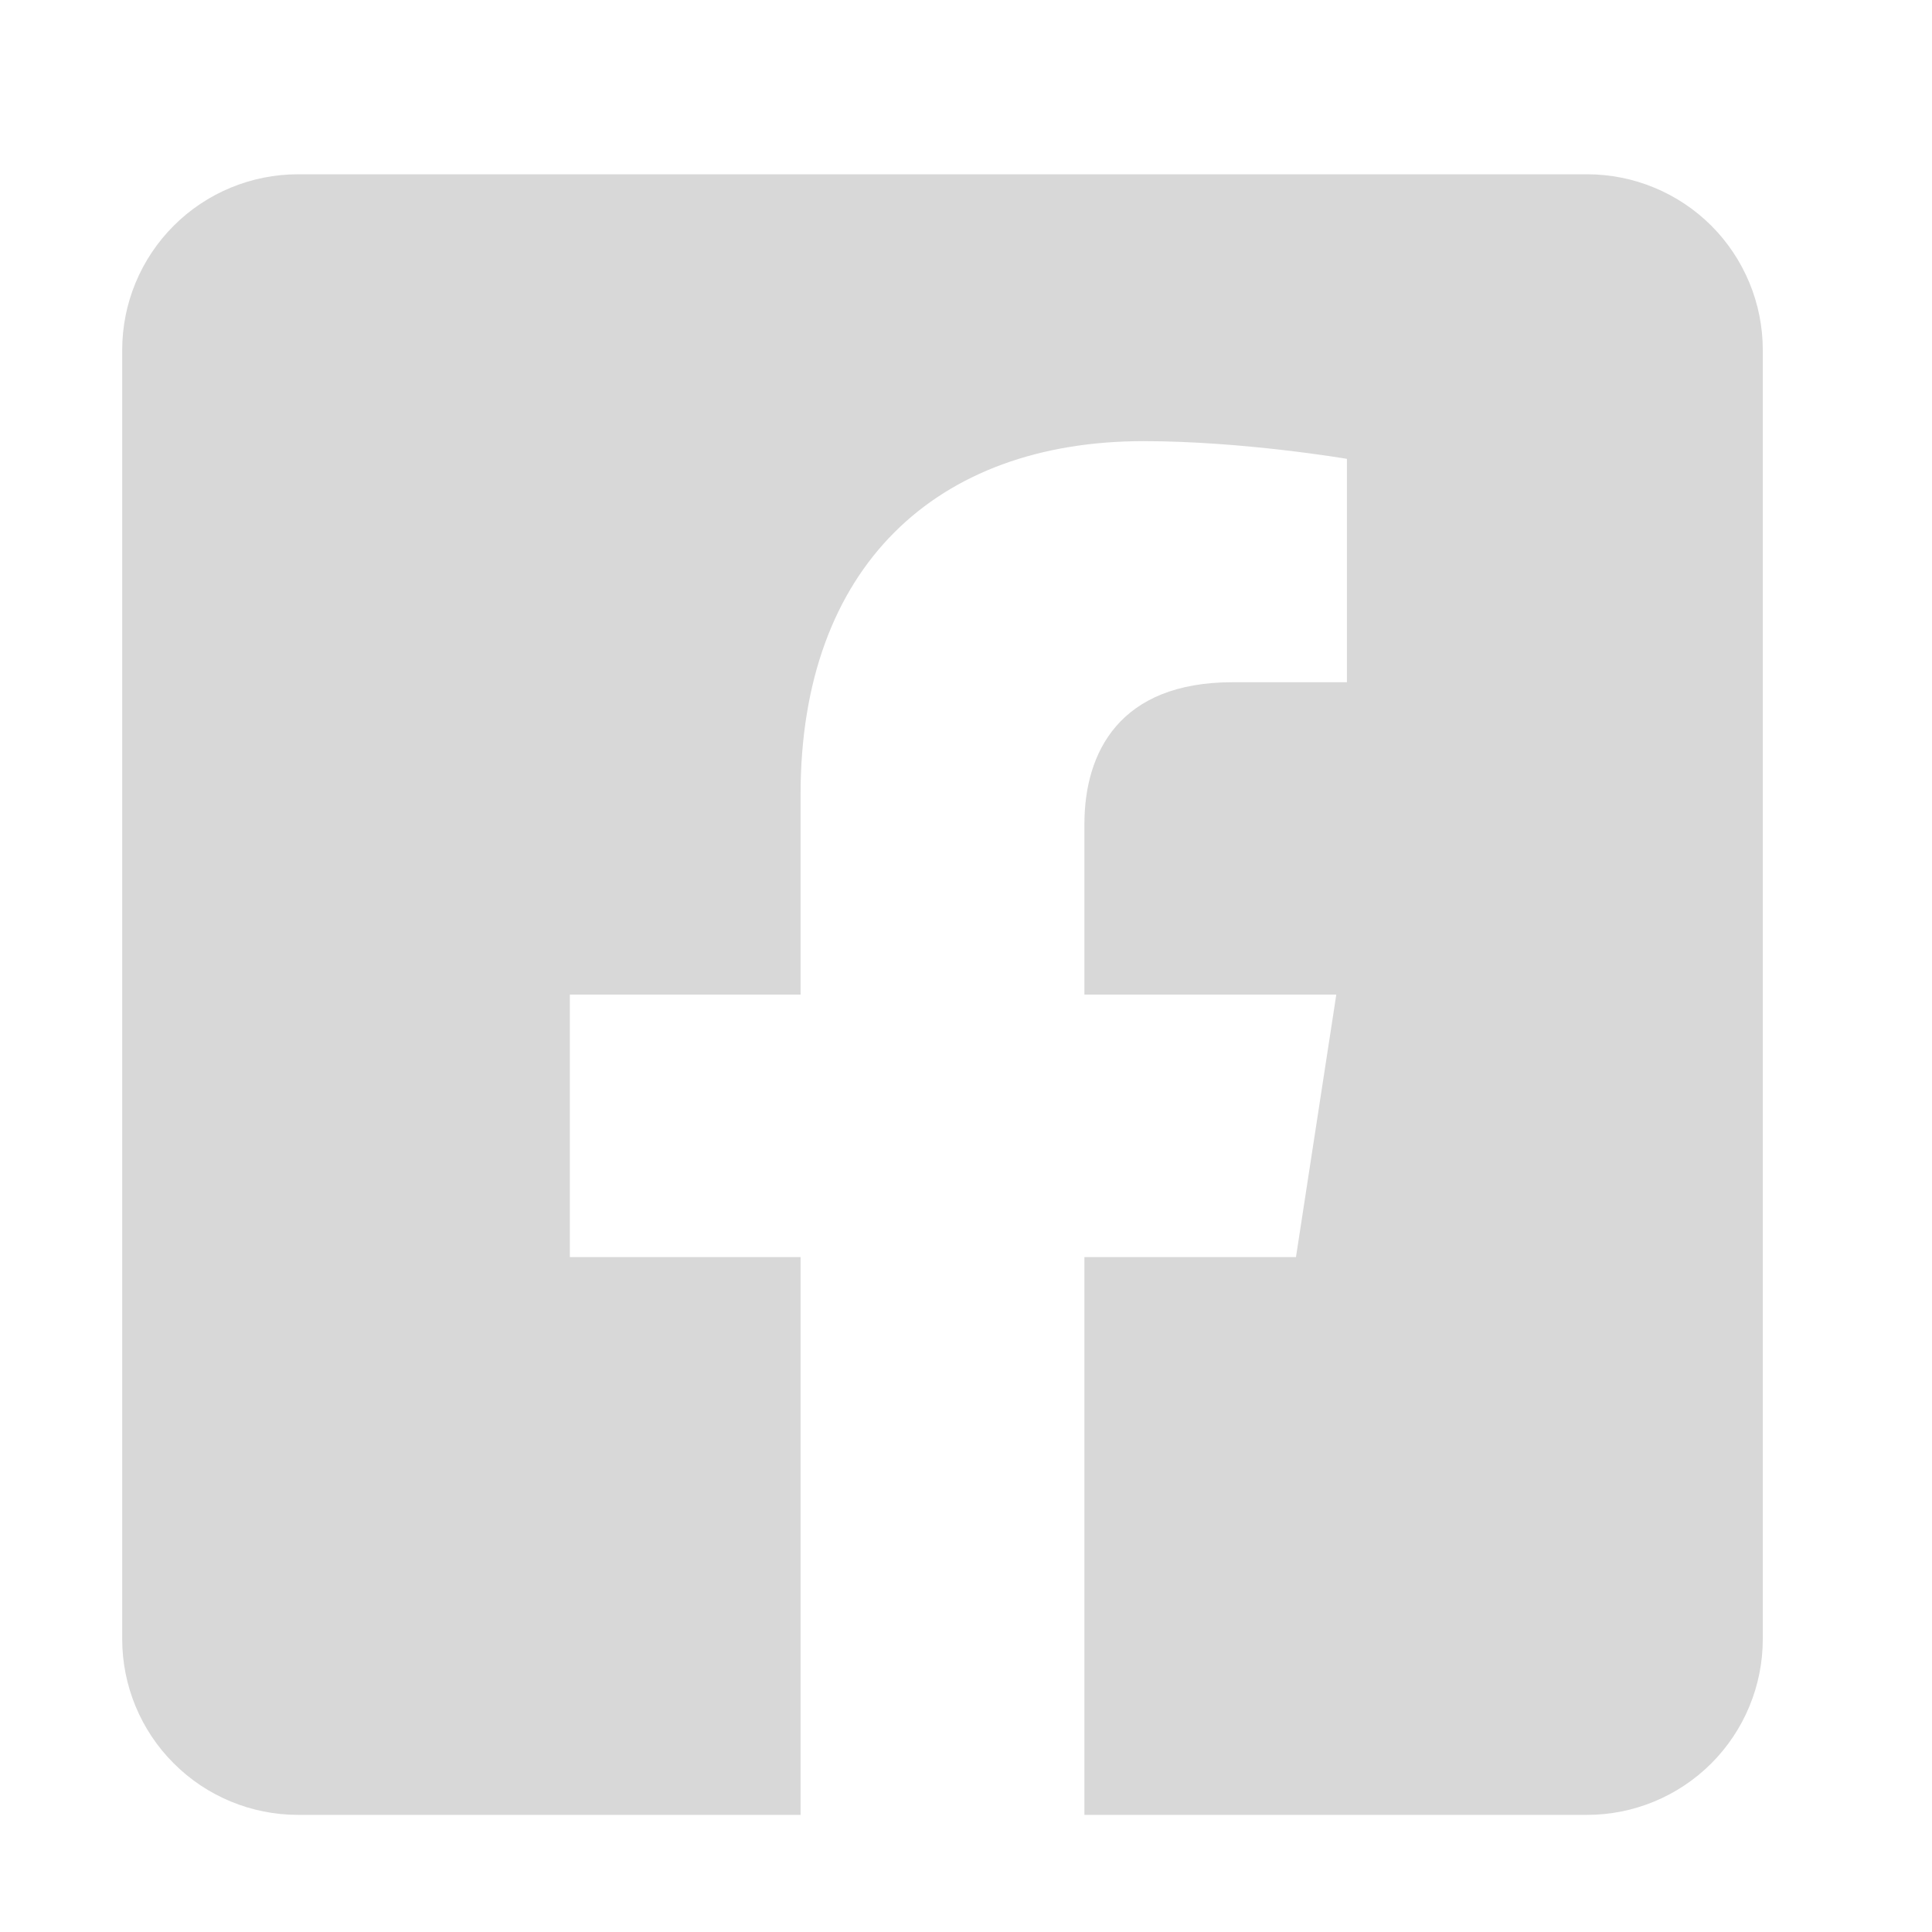 <svg width="24" height="24" viewBox="0 0 24 24" fill="none" xmlns="http://www.w3.org/2000/svg">
<g id="Link - Facebook &#226;&#134;&#146; SVG">
<path id="Vector" d="M19.715 2.165H3.702C3.123 2.165 2.567 2.395 2.158 2.804C1.748 3.214 1.518 3.769 1.518 4.348L1.518 20.361C1.518 20.94 1.748 21.496 2.158 21.905C2.567 22.315 3.123 22.545 3.702 22.545H9.945V15.616H7.079V12.355H9.945V9.869C9.945 7.042 11.629 5.48 14.207 5.48C15.441 5.48 16.732 5.7 16.732 5.7V8.475H15.31C13.908 8.475 13.471 9.345 13.471 10.237V12.355H16.6L16.099 15.616H13.471V22.545H19.715C20.294 22.545 20.849 22.315 21.259 21.905C21.668 21.496 21.898 20.94 21.898 20.361V4.348C21.898 3.769 21.668 3.214 21.259 2.804C20.849 2.395 20.294 2.165 19.715 2.165Z" fill="#D8D8D8"/>
</g>
</svg>

